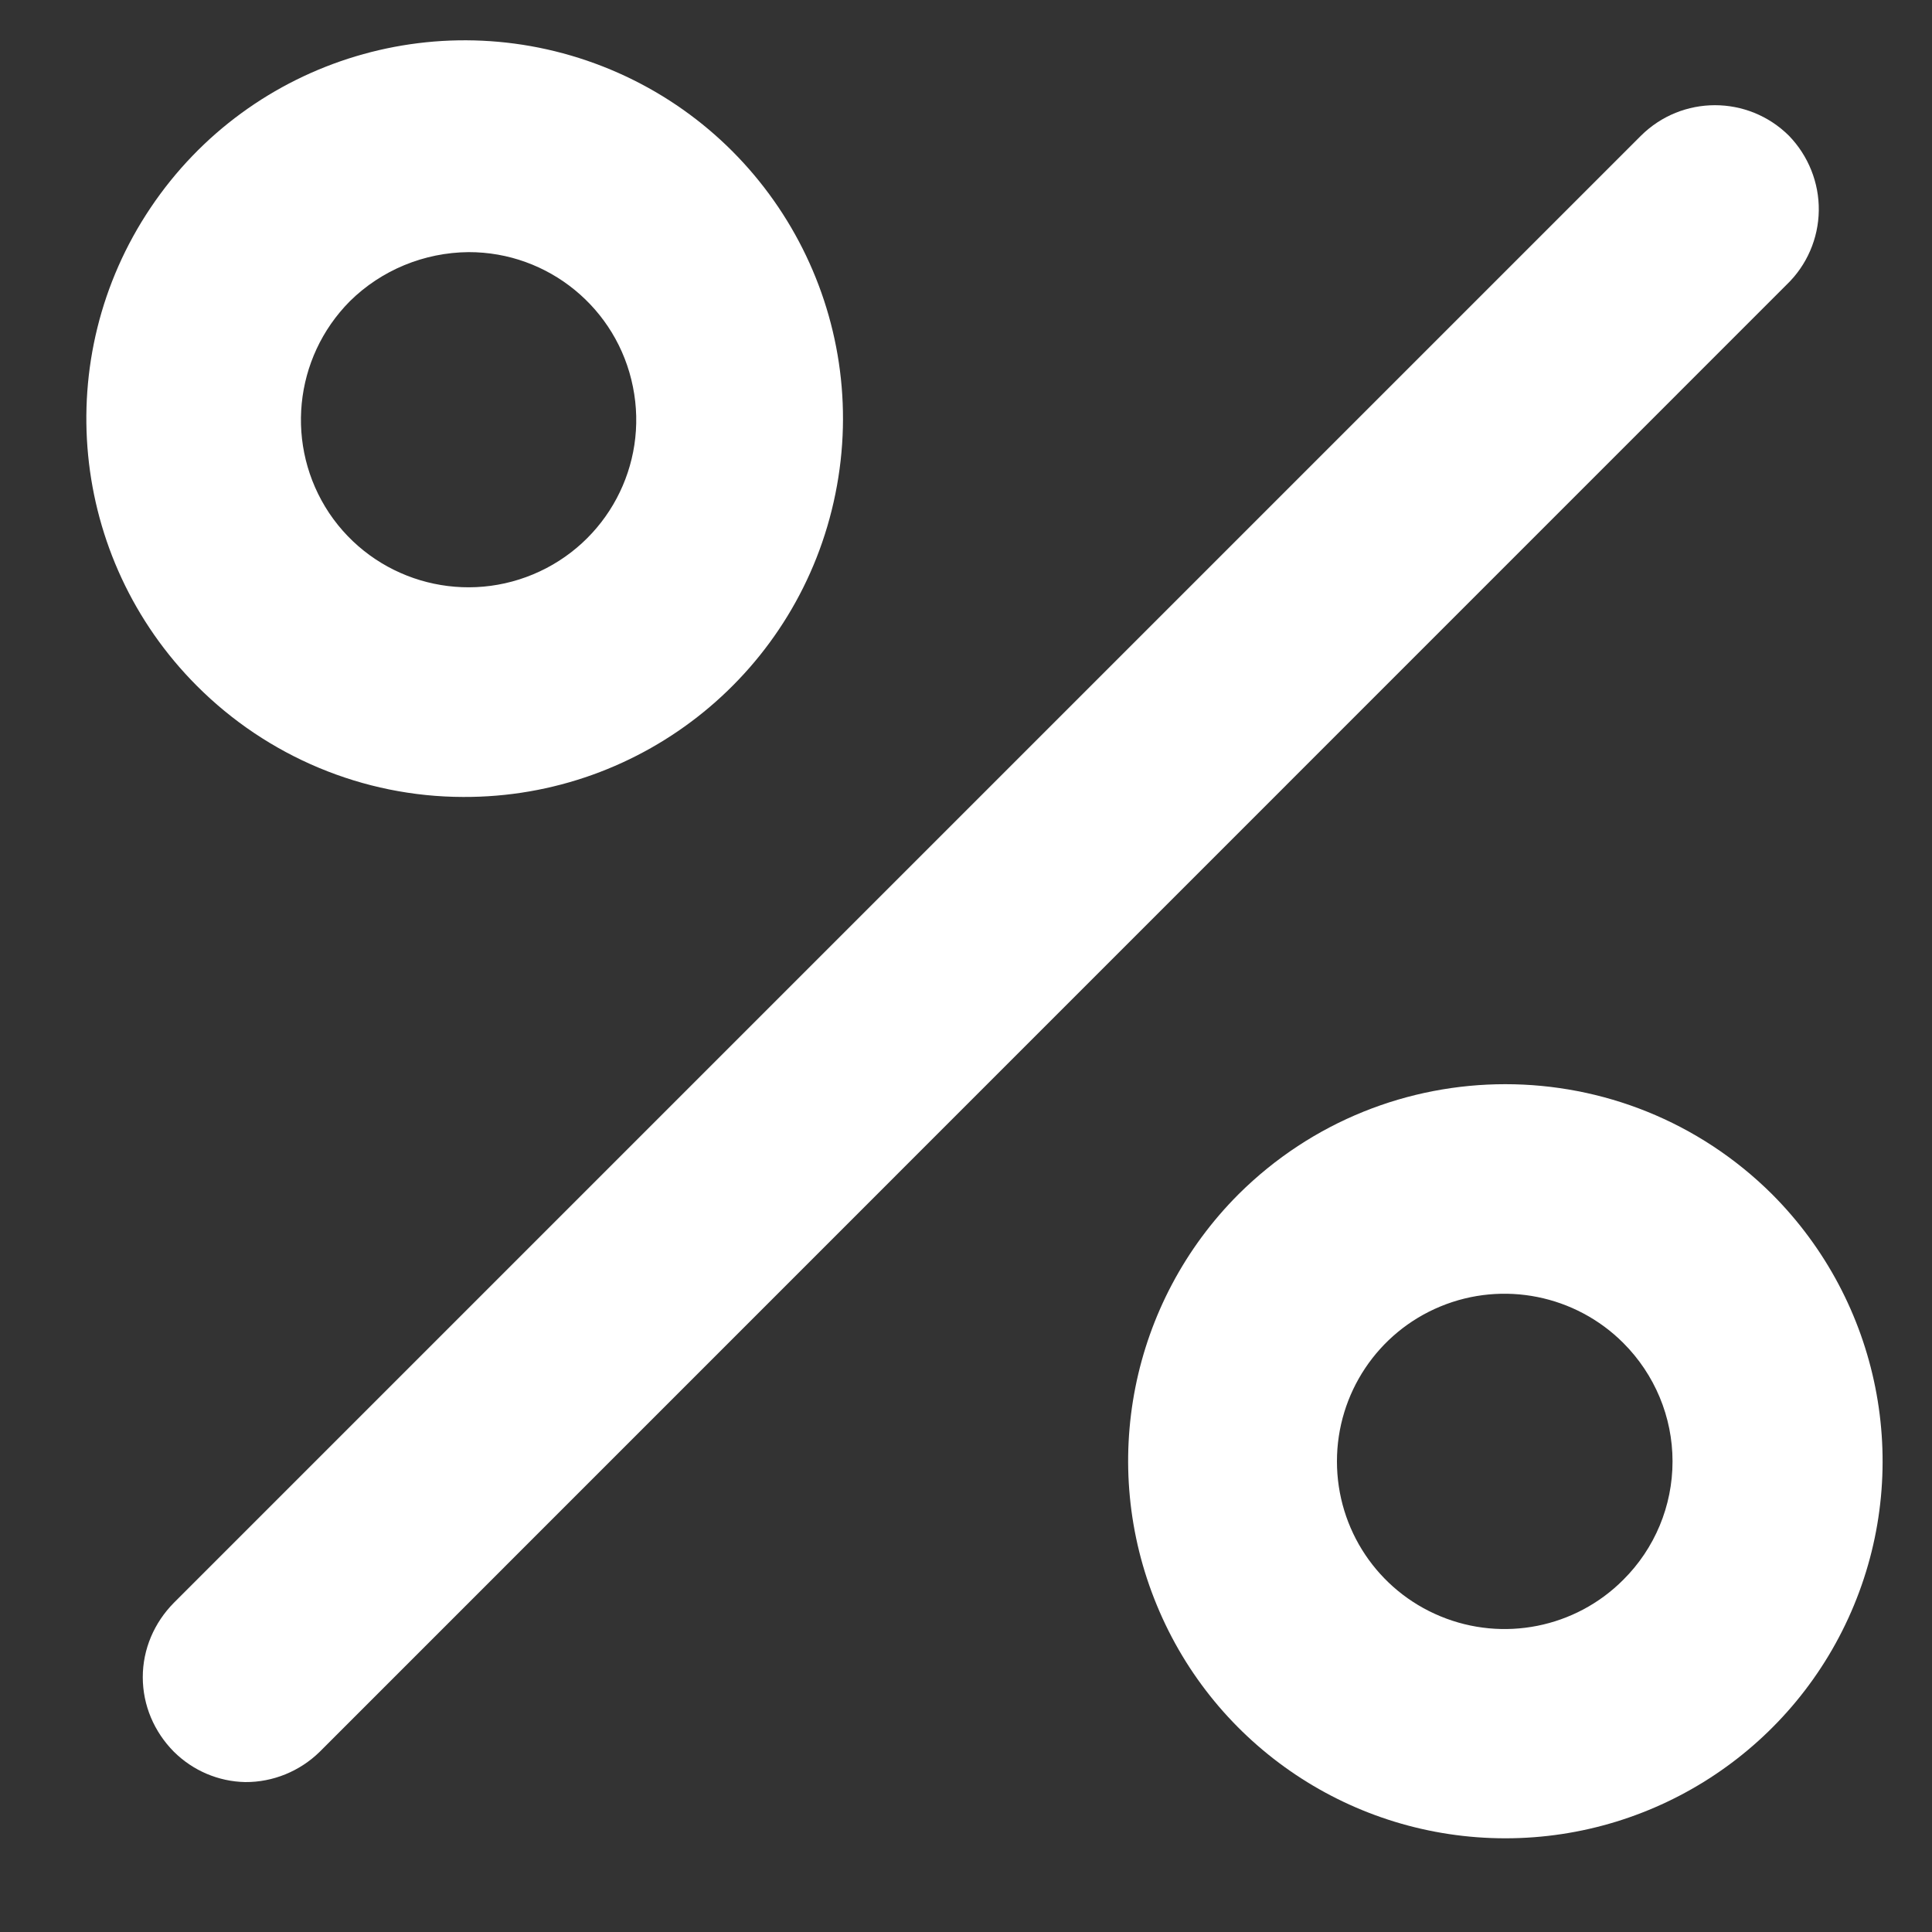 <svg width="10" height="10" viewBox="0 0 10 10" fill="none" xmlns="http://www.w3.org/2000/svg">
<rect x="0" y="0" width="10" height="10" fill="#333333" stroke="none"/>
<path d="M9.259 0.702C9.047 0.492 8.706 0.492 8.494 0.702L0.9 8.296C0.798 8.399 0.739 8.536 0.739 8.681C0.739 8.827 0.798 8.964 0.9 9.067C0.999 9.165 1.13 9.221 1.269 9.224C1.413 9.225 1.552 9.168 1.655 9.067L9.248 1.473C9.352 1.373 9.412 1.235 9.414 1.09C9.416 0.946 9.36 0.806 9.259 0.702Z" fill="white"/>
<path d="M2.397 4.125C3.332 4.129 4.139 3.472 4.324 2.556C4.51 1.64 4.022 0.72 3.16 0.36C2.296 -0 1.3 0.299 0.779 1.076C0.258 1.852 0.359 2.889 1.019 3.55C1.384 3.916 1.88 4.124 2.397 4.125ZM1.811 1.559C1.974 1.398 2.195 1.307 2.425 1.305C2.838 1.304 3.195 1.596 3.276 2.002C3.358 2.408 3.141 2.814 2.759 2.973C2.377 3.132 1.935 3 1.704 2.656C1.474 2.311 1.519 1.853 1.811 1.559Z" fill="white"/>
<path d="M6.411 6.181C5.852 6.74 5.686 7.58 5.988 8.309C6.289 9.039 7.001 9.515 7.792 9.515C8.581 9.515 9.294 9.039 9.596 8.309C9.898 7.58 9.73 6.74 9.172 6.181C8.408 5.422 7.175 5.422 6.411 6.181ZM8.402 8.177C8.154 8.426 7.78 8.5 7.456 8.366C7.131 8.232 6.92 7.916 6.92 7.564C6.92 7.213 7.131 6.896 7.456 6.762C7.78 6.628 8.154 6.703 8.402 6.951C8.565 7.114 8.657 7.334 8.657 7.564C8.657 7.795 8.565 8.015 8.402 8.177Z" fill="white"/>
</svg>

